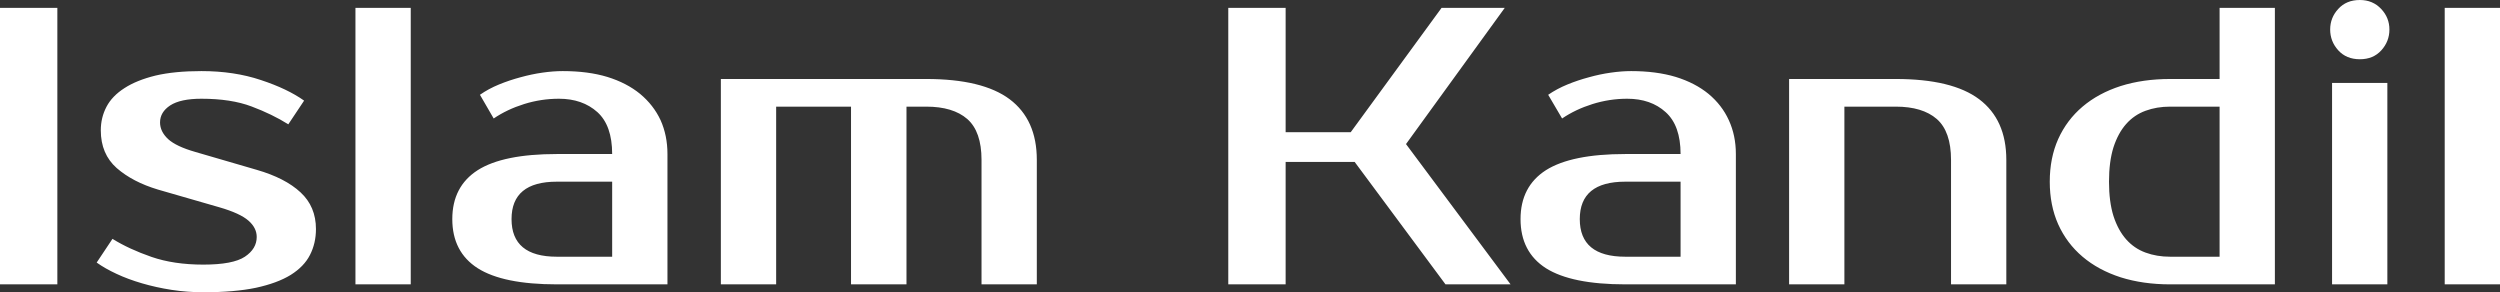 <svg fill="#FFFFFF" viewBox="0 0 145.59 17.02" height="100%" width="100%" xmlns="http://www.w3.org/2000/svg"><rect x="0" y="0" width="145.59" height="17.02" fill="#333333" stroke="none"/><path preserveAspectRatio="none" d="M3.34 0.46L3.34 16.56L0 16.56L0 0.46L3.34 0.46ZM9.32 7.13L9.32 7.13Q9.32 7.66 9.79 8.10Q10.26 8.53 11.38 8.85L11.38 8.85L14.95 9.89Q16.61 10.37 17.50 11.20Q18.40 12.03 18.40 13.34L18.40 13.34Q18.40 14.17 18.05 14.85Q17.71 15.52 16.93 16.01Q16.15 16.49 14.90 16.76Q13.66 17.02 11.84 17.02L11.84 17.02Q10.90 17.02 9.99 16.88Q9.09 16.74 8.27 16.50Q7.45 16.26 6.79 15.95Q6.12 15.64 5.63 15.29L5.63 15.29L6.55 13.91Q7.52 14.51 8.82 14.96Q10.12 15.41 11.84 15.41L11.84 15.41Q13.57 15.41 14.26 14.95Q14.95 14.49 14.95 13.80L14.95 13.80Q14.95 13.27 14.47 12.85Q13.98 12.42 12.77 12.07L12.77 12.07L9.20 11.04Q7.73 10.60 6.80 9.79Q5.87 8.97 5.87 7.59L5.87 7.59Q5.87 6.85 6.20 6.22Q6.53 5.59 7.25 5.13Q7.96 4.67 9.06 4.40Q10.17 4.14 11.73 4.14L11.73 4.14Q13.64 4.14 15.19 4.66Q16.74 5.17 17.71 5.86L17.71 5.86L16.79 7.24Q15.85 6.65 14.65 6.20Q13.46 5.75 11.73 5.75L11.73 5.75Q10.51 5.75 9.91 6.14Q9.32 6.53 9.32 7.13ZM23.92 0.46L23.92 16.56L20.70 16.56L20.70 0.46L23.92 0.46ZM29.79 12.76L29.79 12.76Q29.79 14.95 32.43 14.95L32.43 14.95L35.65 14.95L35.65 10.58L32.43 10.58Q29.79 10.58 29.79 12.76ZM32.43 8.97L35.65 8.97Q35.65 7.31 34.79 6.53Q33.92 5.75 32.55 5.75L32.55 5.75Q31.51 5.75 30.52 6.06Q29.53 6.37 28.75 6.90L28.75 6.90L27.95 5.52Q28.45 5.17 29.06 4.92Q29.67 4.67 30.31 4.50Q30.96 4.32 31.59 4.23Q32.22 4.14 32.77 4.14L32.77 4.14Q34.25 4.14 35.37 4.48Q36.50 4.83 37.28 5.47Q38.06 6.12 38.47 7.00Q38.87 7.89 38.87 8.97L38.87 8.97L38.87 16.56L32.43 16.56Q29.30 16.56 27.82 15.62Q26.34 14.67 26.34 12.76L26.34 12.76Q26.34 10.86 27.82 9.91Q29.30 8.97 32.43 8.97L32.43 8.97ZM41.98 16.56L41.98 4.60L53.94 4.60Q57.22 4.60 58.80 5.78Q60.38 6.97 60.38 9.31L60.38 9.31L60.38 16.56L57.16 16.56L57.16 9.31Q57.16 7.66 56.33 6.93Q55.50 6.21 53.94 6.21L53.94 6.21L52.79 6.21L52.79 16.56L49.56 16.56L49.56 6.21L45.20 6.21L45.20 16.56L41.98 16.56ZM87.63 0.46L81.88 8.39L87.97 16.56L84.18 16.56L78.89 9.43L74.87 9.43L74.87 16.56L71.53 16.56L71.53 0.46L74.87 0.46L74.87 7.70L78.66 7.70L83.95 0.46L87.63 0.46ZM92 12.76L92 12.76Q92 14.95 94.65 14.95L94.65 14.95L97.87 14.95L97.87 10.58L94.65 10.58Q92 10.58 92 12.76ZM94.65 8.97L97.87 8.97Q97.87 7.31 97.00 6.53Q96.14 5.75 94.76 5.75L94.76 5.75Q93.73 5.75 92.74 6.06Q91.75 6.37 90.97 6.90L90.97 6.90L90.16 5.52Q90.67 5.17 91.28 4.92Q91.89 4.67 92.53 4.50Q93.17 4.32 93.81 4.23Q94.44 4.14 94.99 4.14L94.99 4.14Q96.46 4.14 97.59 4.48Q98.72 4.83 99.50 5.47Q100.28 6.12 100.68 7.00Q101.09 7.89 101.09 8.97L101.09 8.97L101.09 16.56L94.65 16.56Q91.52 16.56 90.03 15.62Q88.55 14.67 88.55 12.76L88.55 12.76Q88.55 10.86 90.03 9.91Q91.52 8.97 94.65 8.97L94.65 8.97ZM116.84 9.31L116.84 16.56L113.62 16.56L113.62 9.31Q113.62 7.66 112.79 6.93Q111.96 6.21 110.40 6.21L110.40 6.21L107.41 6.21L107.41 16.56L104.19 16.56L104.19 4.60L110.40 4.60Q113.69 4.60 115.26 5.78Q116.84 6.97 116.84 9.31L116.84 9.31ZM126.38 14.95L129.26 14.95L129.26 6.21L126.38 6.21Q125.60 6.21 124.95 6.45Q124.29 6.69 123.82 7.22Q123.35 7.75 123.08 8.58Q122.82 9.41 122.82 10.58L122.82 10.58Q122.82 11.75 123.08 12.58Q123.35 13.41 123.82 13.94Q124.29 14.47 124.95 14.71Q125.60 14.95 126.38 14.95L126.38 14.95ZM132.48 16.56L126.38 16.56Q124.80 16.56 123.50 16.15Q122.20 15.73 121.28 14.95Q120.36 14.17 119.86 13.06Q119.37 11.96 119.37 10.58L119.37 10.58Q119.37 9.20 119.86 8.10Q120.36 6.99 121.28 6.21Q122.20 5.43 123.50 5.01Q124.80 4.60 126.38 4.60L126.38 4.60L129.26 4.60L129.26 0.46L132.48 0.46L132.48 16.56ZM139.03 4.83L139.03 16.56L135.81 16.56L135.81 4.83L139.03 4.83ZM139.15 1.72L139.15 1.72Q139.15 2.41 138.68 2.93Q138.21 3.45 137.43 3.45L137.43 3.45Q136.64 3.45 136.17 2.93Q135.70 2.41 135.70 1.72L135.70 1.72Q135.70 1.03 136.17 0.52Q136.64 0 137.43 0L137.43 0Q138.18 0 138.67 0.52Q139.15 1.03 139.15 1.72ZM145.59 0.46L145.59 16.56L142.37 16.56L142.37 0.46L145.59 0.46Z"></path></svg>